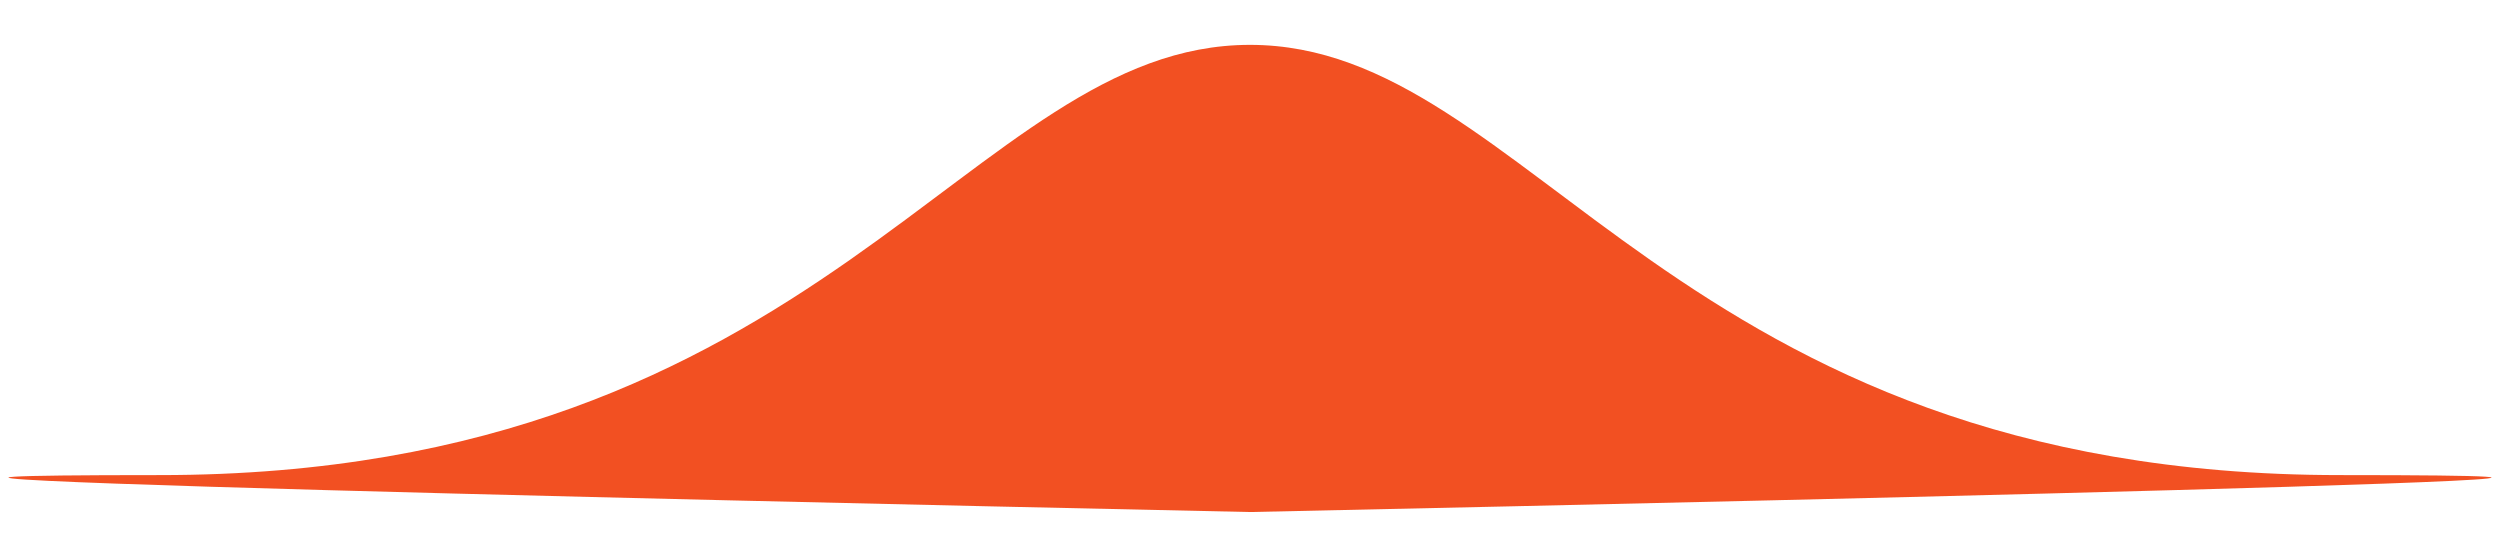 <svg width="54" height="12" viewBox="0 0 54 12" fill="none" xmlns="http://www.w3.org/2000/svg">
<path d="M27 11.06C27 11.06 64.972 10.262 50.548 10.262C36.124 10.262 33.083 0.969 27 0.969C20.917 0.969 17.876 10.262 3.452 10.262C-10.972 10.262 27 11.06 27 11.06Z" fill="#F25022"/>
</svg>
